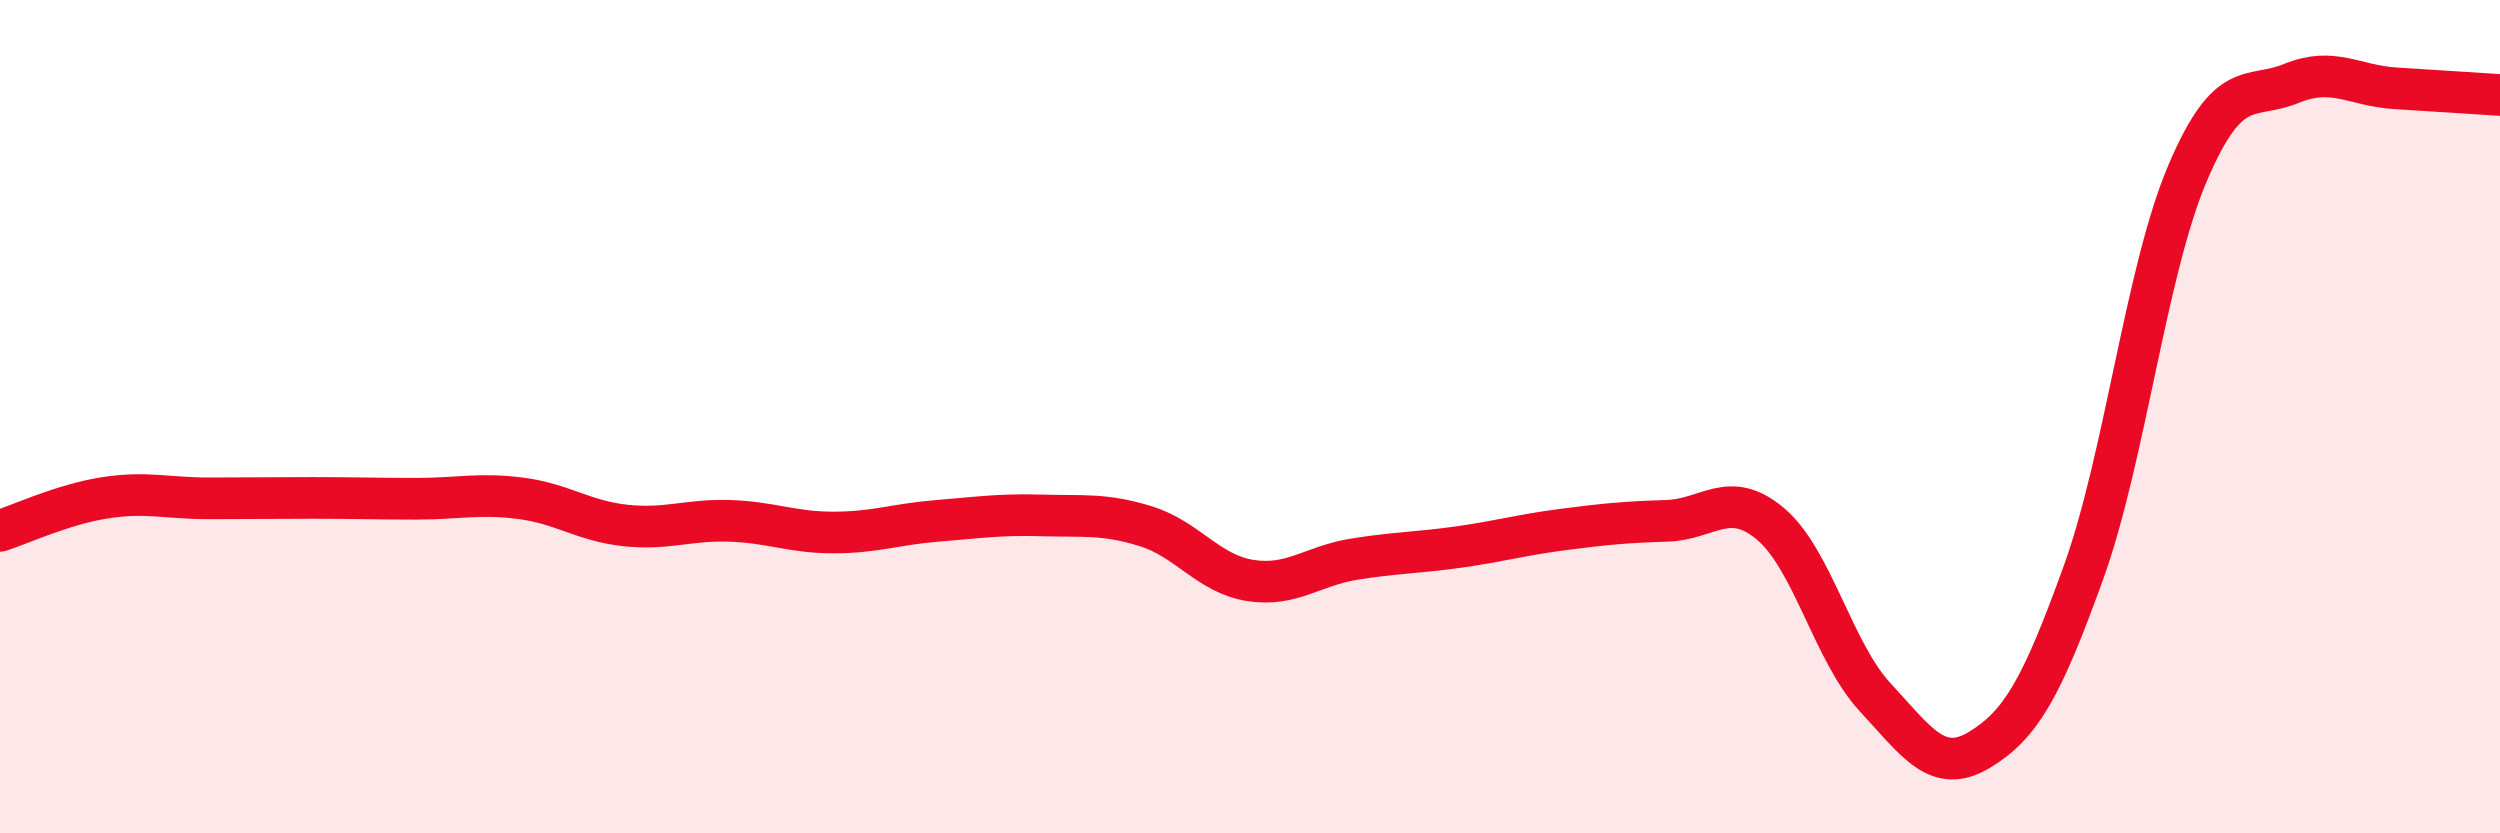 
    <svg width="60" height="20" viewBox="0 0 60 20" xmlns="http://www.w3.org/2000/svg">
      <path
        d="M 0,12.74 C 0.5,12.58 1.5,12.11 2.5,11.95 C 3.5,11.79 4,11.96 5,11.96 C 6,11.96 6.5,11.95 7.5,11.95 C 8.5,11.95 9,11.97 10,11.97 C 11,11.97 11.5,11.83 12.5,11.96 C 13.5,12.09 14,12.5 15,12.61 C 16,12.72 16.5,12.47 17.5,12.5 C 18.5,12.53 19,12.78 20,12.78 C 21,12.78 21.5,12.58 22.5,12.5 C 23.5,12.42 24,12.34 25,12.37 C 26,12.4 26.5,12.32 27.5,12.63 C 28.5,12.94 29,13.77 30,13.93 C 31,14.09 31.5,13.58 32.5,13.42 C 33.5,13.26 34,13.27 35,13.13 C 36,12.99 36.5,12.84 37.5,12.71 C 38.5,12.58 39,12.53 40,12.5 C 41,12.47 41.5,11.73 42.5,12.58 C 43.5,13.43 44,15.65 45,16.73 C 46,17.81 46.5,18.6 47.5,18 C 48.5,17.4 49,16.52 50,13.75 C 51,10.98 51.5,6.51 52.5,4.16 C 53.5,1.81 54,2.41 55,2 C 56,1.59 56.5,2.06 57.5,2.12 C 58.5,2.18 59.5,2.25 60,2.28L60 20L0 20Z"
        fill="#EB0A25"
        opacity="0.1"
        stroke-linecap="round"
        stroke-linejoin="round"
      />
      <path
        d="M 0,12.74 C 0.5,12.58 1.5,12.11 2.5,11.95 C 3.5,11.79 4,11.96 5,11.96 C 6,11.96 6.5,11.95 7.5,11.95 C 8.5,11.95 9,11.97 10,11.97 C 11,11.97 11.5,11.83 12.5,11.96 C 13.5,12.09 14,12.5 15,12.61 C 16,12.72 16.5,12.47 17.5,12.5 C 18.5,12.53 19,12.78 20,12.78 C 21,12.78 21.5,12.58 22.5,12.5 C 23.5,12.42 24,12.34 25,12.37 C 26,12.4 26.5,12.32 27.5,12.63 C 28.5,12.94 29,13.77 30,13.93 C 31,14.09 31.5,13.58 32.5,13.42 C 33.5,13.26 34,13.27 35,13.13 C 36,12.99 36.5,12.84 37.5,12.71 C 38.5,12.58 39,12.53 40,12.5 C 41,12.47 41.5,11.73 42.5,12.58 C 43.5,13.43 44,15.65 45,16.73 C 46,17.81 46.5,18.6 47.5,18 C 48.5,17.4 49,16.52 50,13.75 C 51,10.98 51.5,6.51 52.5,4.16 C 53.5,1.81 54,2.41 55,2 C 56,1.59 56.5,2.06 57.5,2.12 C 58.5,2.18 59.5,2.25 60,2.28"
        stroke="#EB0A25"
        stroke-width="1"
        fill="none"
        stroke-linecap="round"
        stroke-linejoin="round"
      />
    </svg>
  